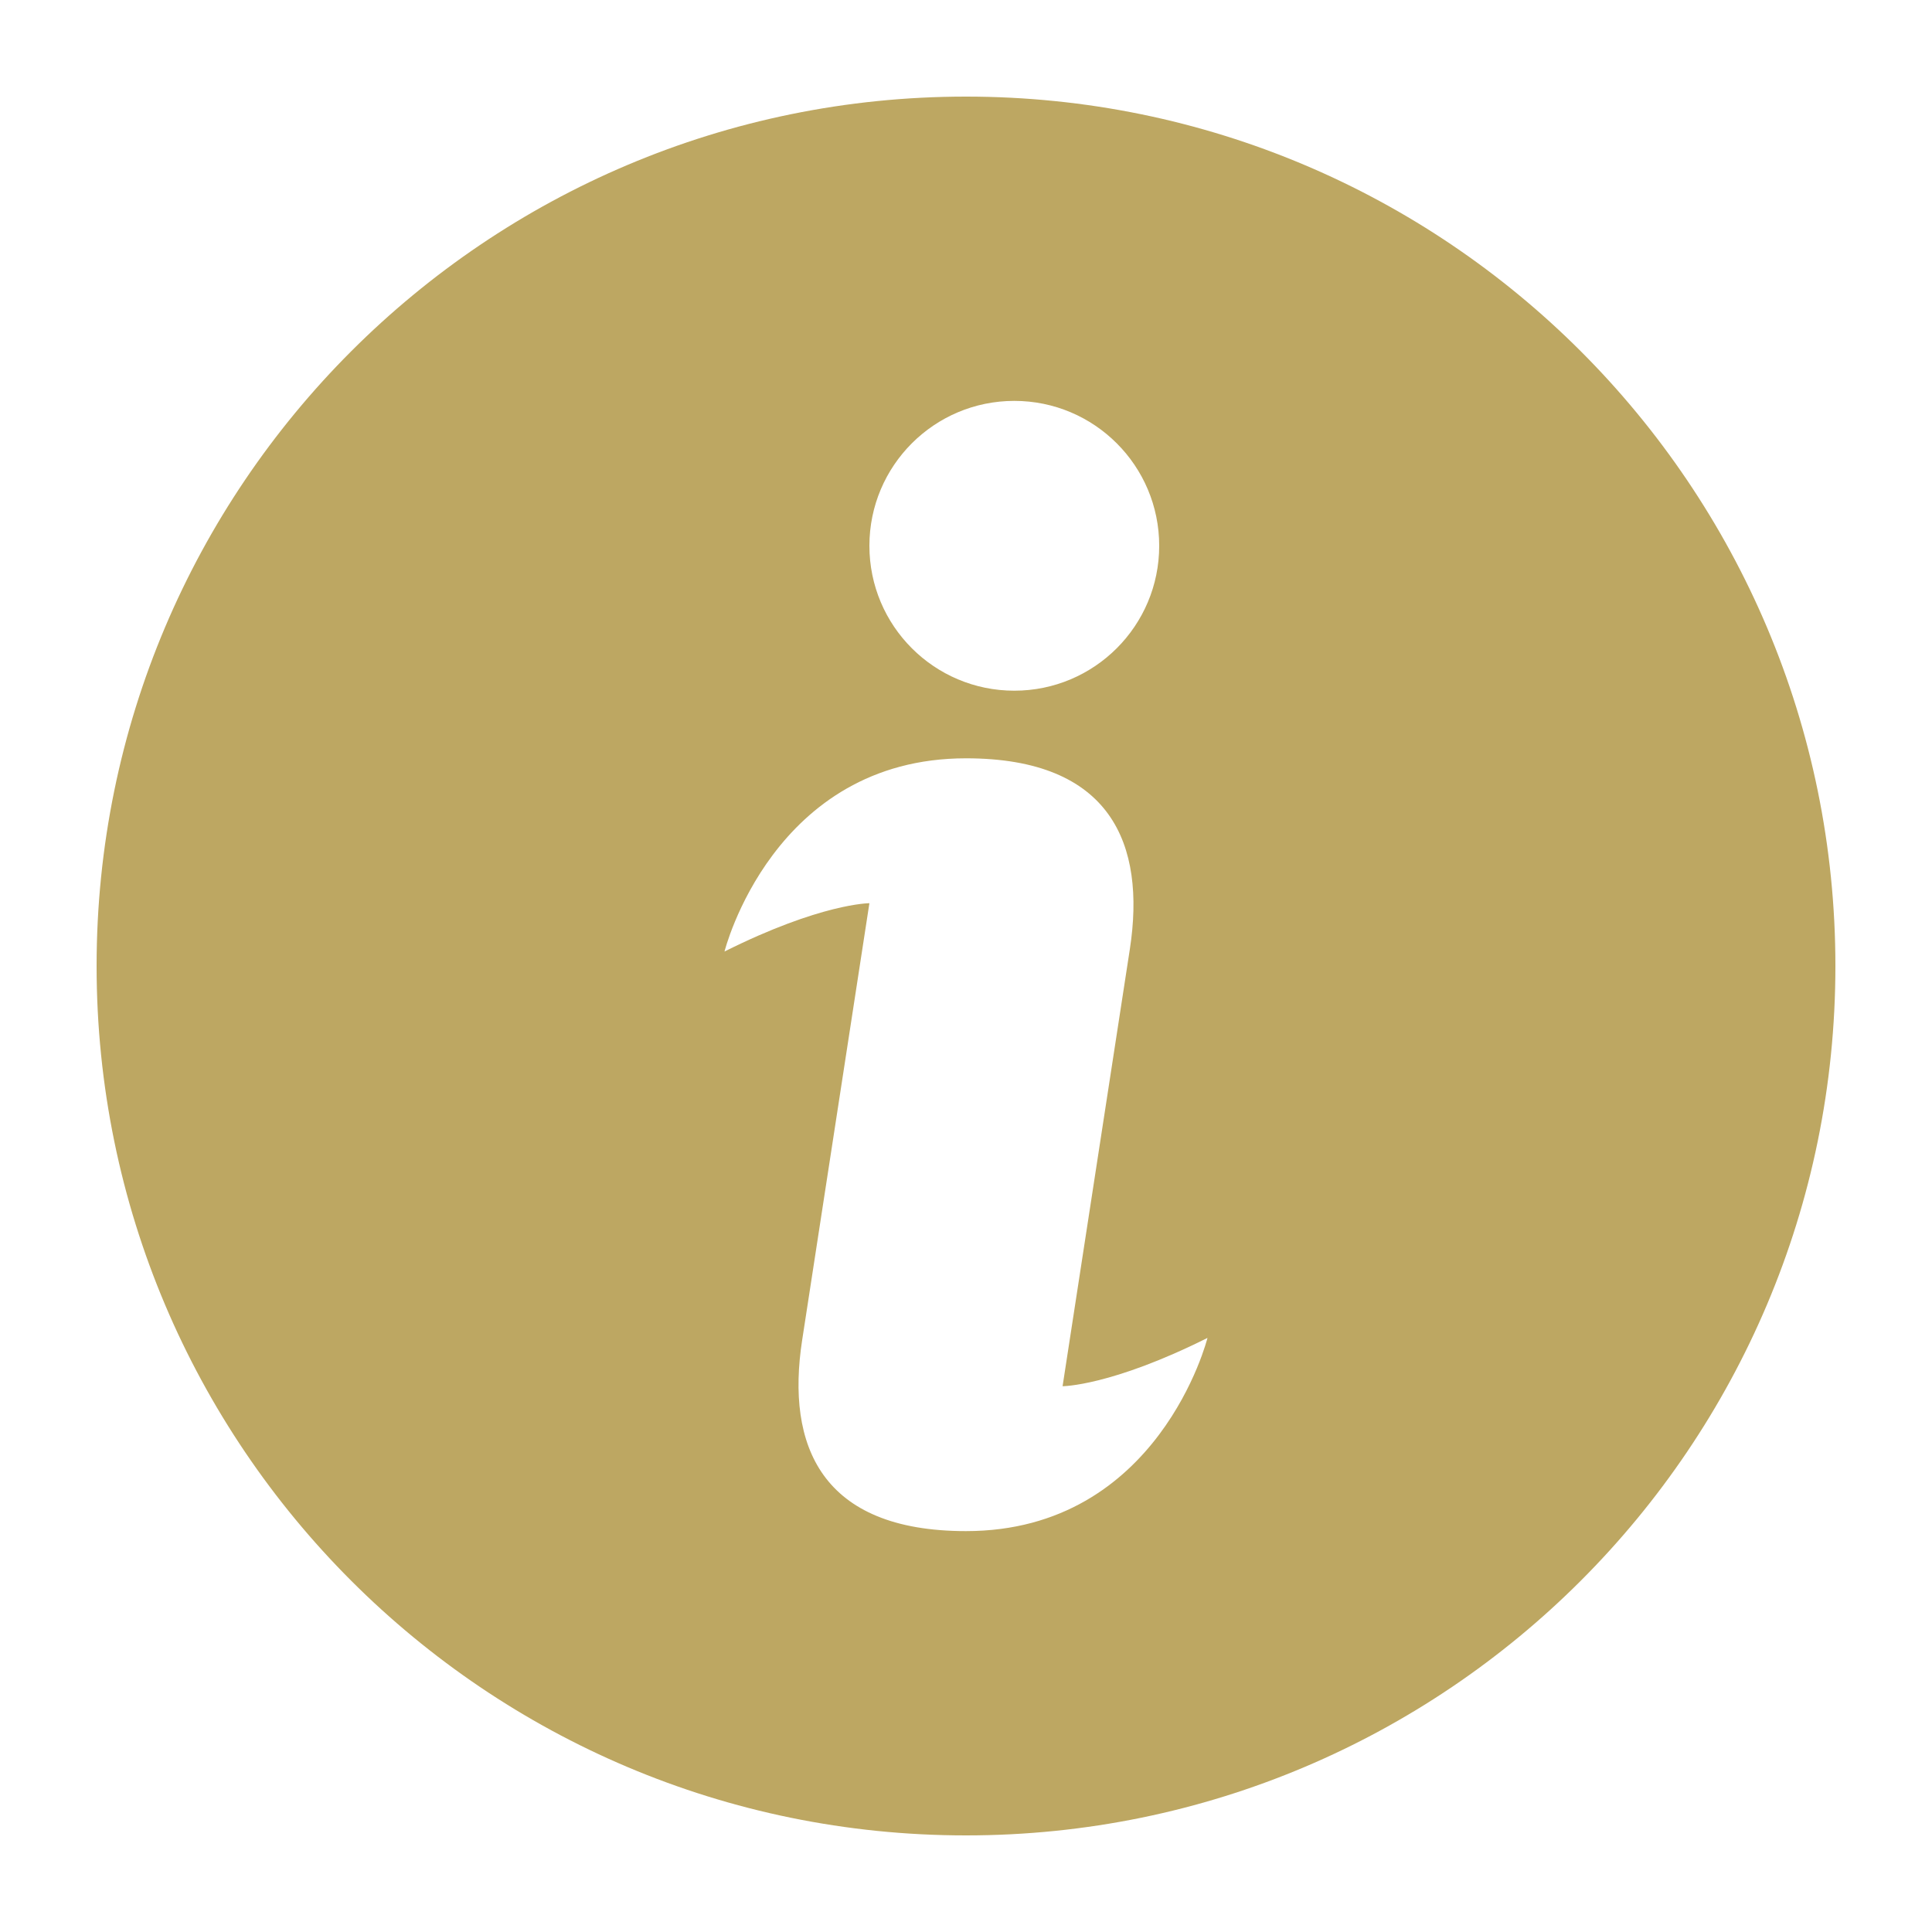 <?xml version="1.0" encoding="UTF-8"?>
<svg fill="#BDA762" width="100pt" height="100pt" version="1.1" viewBox="0 0 100 100" xmlns="http://www.w3.org/2000/svg">
 <path d="m50 95c24.855 0 45-20.148 45-45s-20.145-45-45-45-45 20.148-45 45 20.145 45 45 45zm2.5-74.25c4.144 0 7.5 3.359 7.5 7.5s-3.356 7.5-7.5 7.5-7.5-3.359-7.5-7.5 3.356-7.5 7.5-7.5zm-2.5 18.5c7.5 0 9.32 4.426 8.48 9.883l-3.481 22.617s2.5 0 7.5-2.5c0 0-2.5 10-12.5 10-7.5 0-9.32-4.426-8.48-9.883l3.481-22.617s-2.5 0-7.5 2.5c0 0 2.5-10 12.5-10z"/>
</svg>
